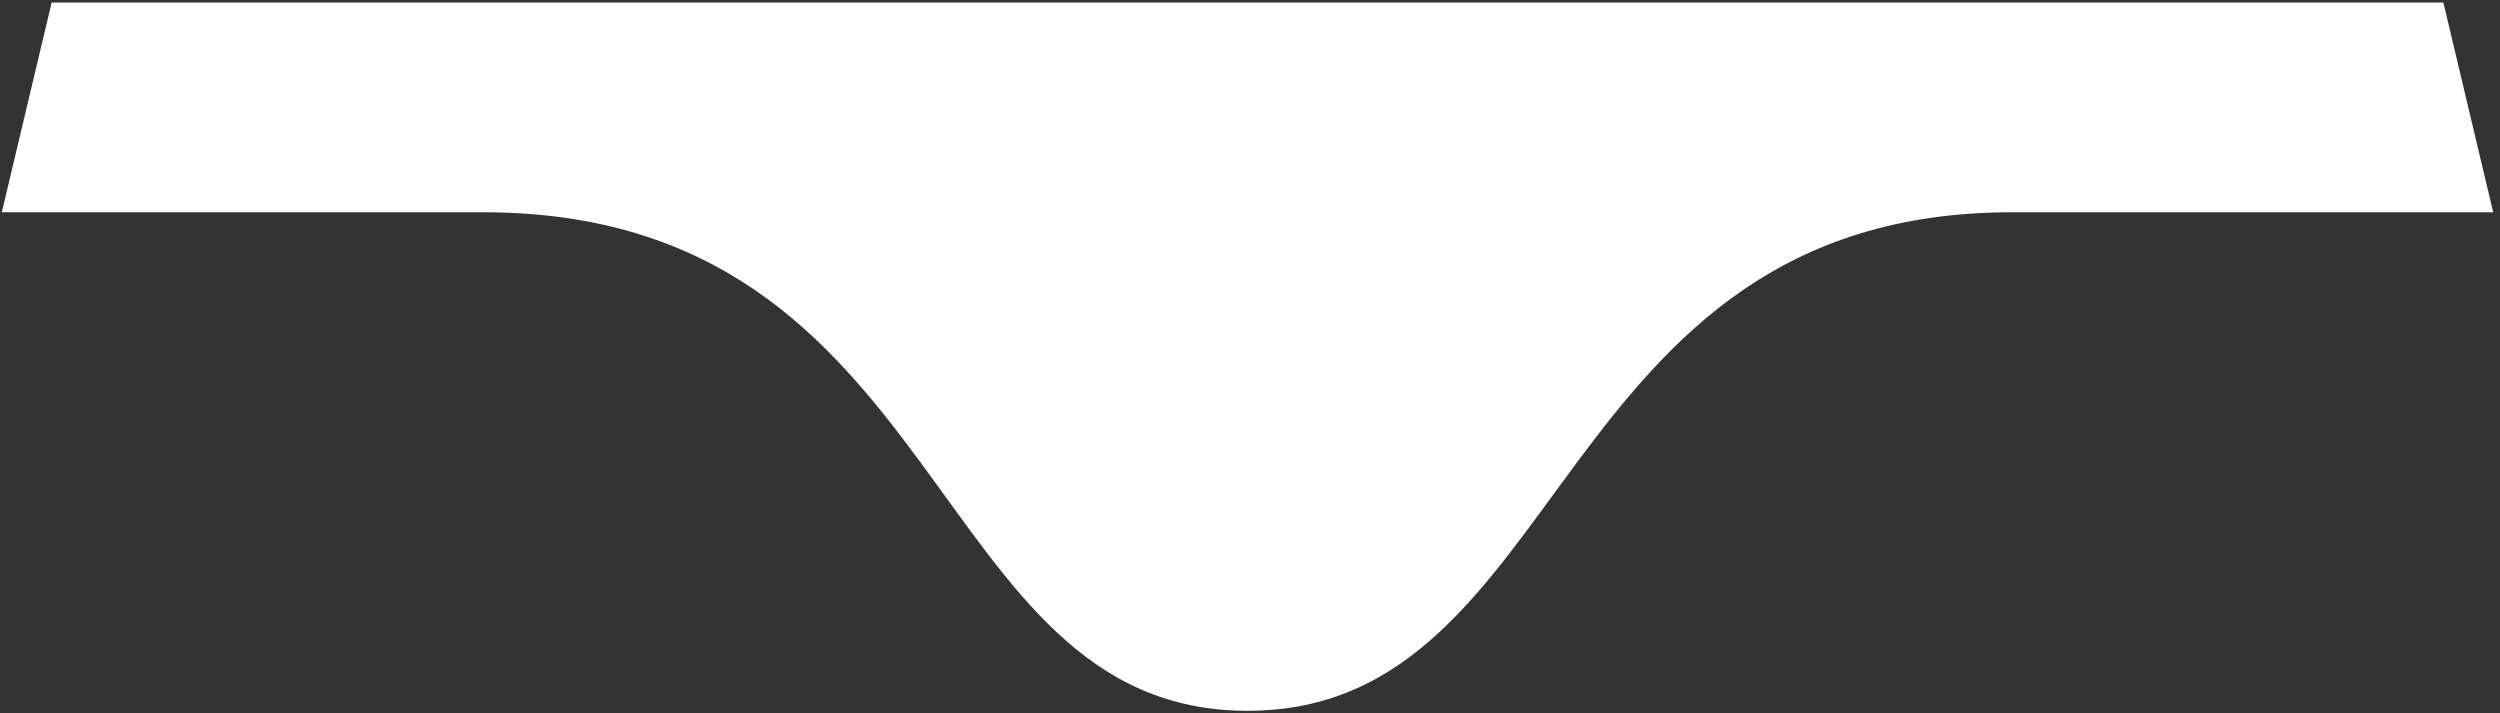 <svg width="305" height="87" viewBox="0 0 305 87" fill="none" xmlns="http://www.w3.org/2000/svg">
<rect x="0" y="0" width="305" height="87" fill="#333333" stroke="none"/>
<path d="M6.302 0.309H298.089L304.171 25.895C304.171 25.895 301.991 25.895 245.478 25.895C188.964 25.895 191.73 86.718 152.195 86.718C112.661 86.718 116.244 25.895 58.913 25.895C1.582 25.895 0.219 25.895 0.219 25.895L6.302 0.309Z" fill="white"/>
</svg>
